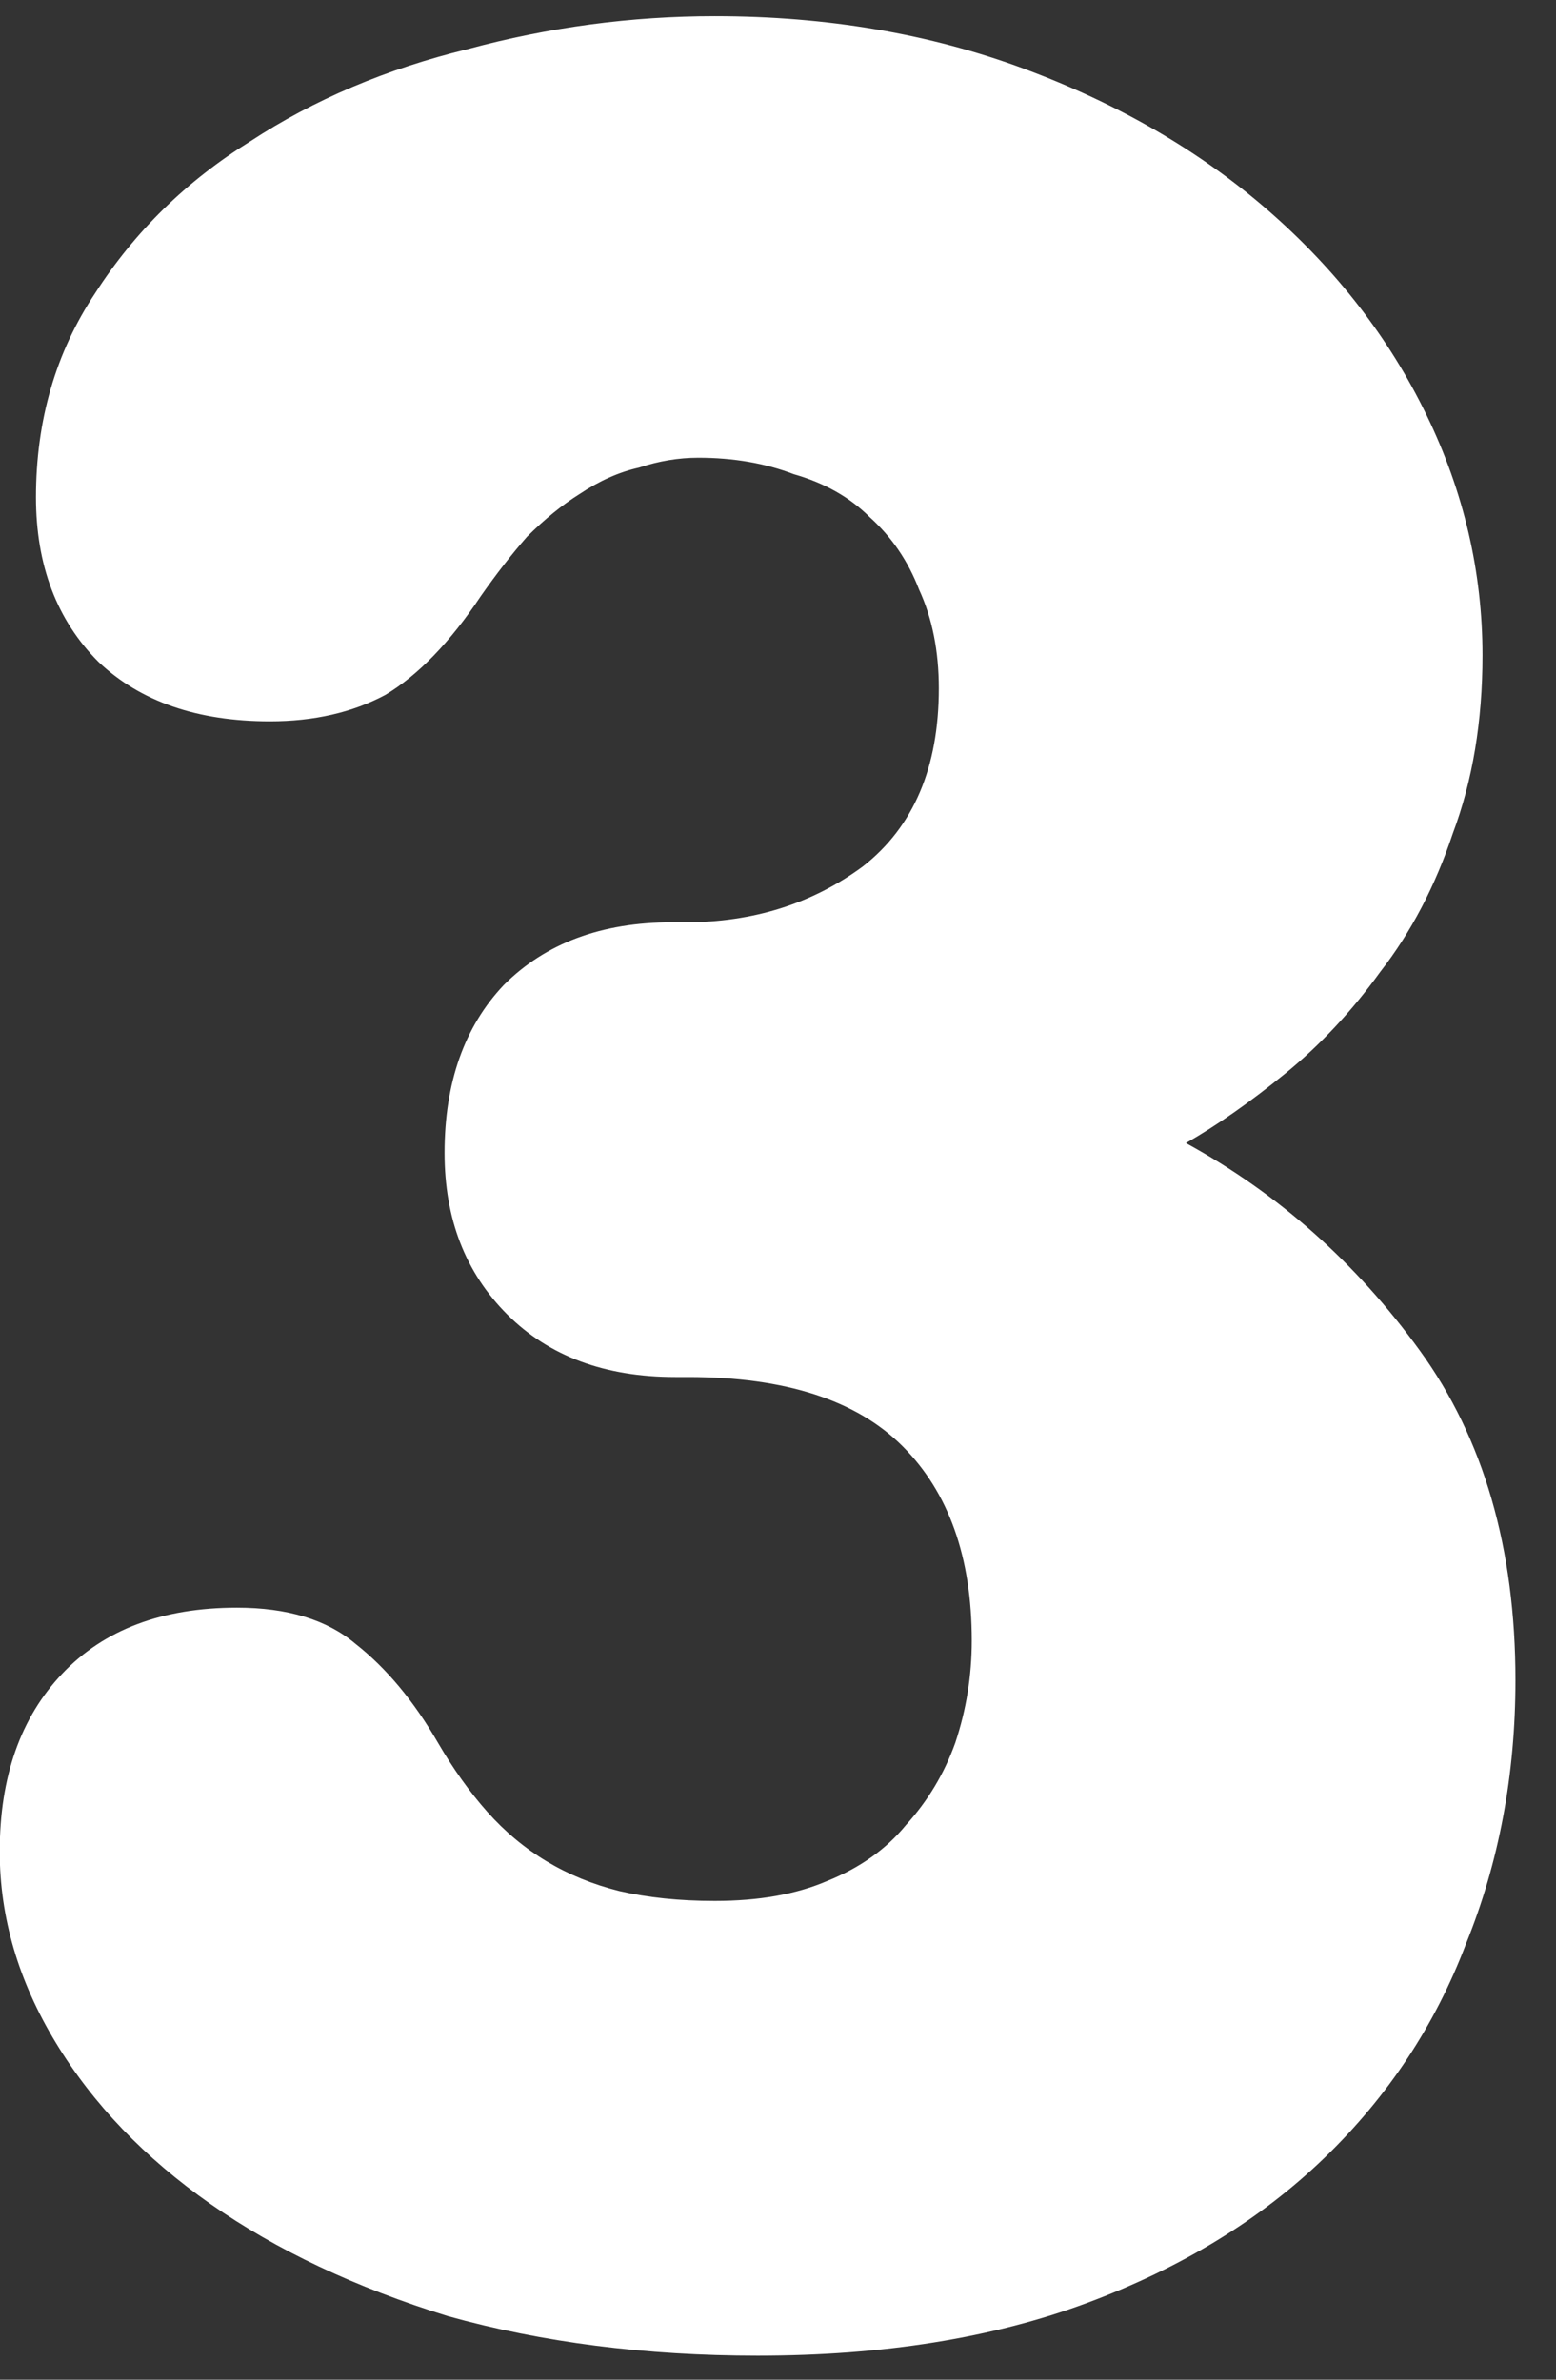 <svg width="17" height="26" viewBox="0 0 17 26" fill="none" xmlns="http://www.w3.org/2000/svg">
<rect x="0" y="0" width="17" height="26" fill="#333333" stroke="none"/>
<path d="M7.377 15.045C6.609 15.045 5.997 14.817 5.541 14.361C5.085 13.905 4.857 13.317 4.857 12.597C4.857 11.829 5.073 11.217 5.505 10.761C5.961 10.305 6.573 10.077 7.341 10.077H7.485C8.229 10.077 8.877 9.873 9.429 9.465C9.981 9.033 10.257 8.385 10.257 7.521C10.257 7.113 10.185 6.753 10.041 6.441C9.921 6.129 9.741 5.865 9.501 5.649C9.285 5.433 9.009 5.277 8.673 5.181C8.361 5.061 8.013 5.001 7.629 5.001C7.413 5.001 7.197 5.037 6.981 5.109C6.765 5.157 6.549 5.253 6.333 5.397C6.141 5.517 5.949 5.673 5.757 5.865C5.589 6.057 5.421 6.273 5.253 6.513C4.917 7.017 4.569 7.377 4.209 7.593C3.849 7.785 3.429 7.881 2.949 7.881C2.157 7.881 1.533 7.665 1.077 7.233C0.621 6.777 0.393 6.177 0.393 5.433C0.393 4.593 0.609 3.849 1.041 3.201C1.473 2.529 2.037 1.977 2.733 1.545C3.429 1.089 4.221 0.753 5.109 0.537C5.997 0.297 6.897 0.177 7.809 0.177C9.033 0.177 10.161 0.369 11.193 0.753C12.225 1.137 13.113 1.653 13.857 2.301C14.601 2.949 15.177 3.693 15.585 4.533C15.993 5.373 16.197 6.249 16.197 7.161C16.197 7.881 16.089 8.529 15.873 9.105C15.681 9.681 15.417 10.185 15.081 10.617C14.769 11.049 14.421 11.421 14.037 11.733C13.653 12.045 13.293 12.297 12.957 12.489C13.965 13.041 14.817 13.797 15.513 14.757C16.209 15.717 16.557 16.917 16.557 18.357C16.557 19.389 16.377 20.349 16.017 21.237C15.681 22.125 15.165 22.905 14.469 23.577C13.773 24.249 12.909 24.777 11.877 25.161C10.845 25.545 9.645 25.737 8.277 25.737C7.053 25.737 5.925 25.593 4.893 25.305C3.885 24.993 3.021 24.585 2.301 24.081C1.581 23.577 1.017 22.989 0.609 22.317C0.201 21.645 -0.003 20.949 -0.003 20.229C-0.003 19.413 0.225 18.765 0.681 18.285C1.137 17.805 1.773 17.565 2.589 17.565C3.141 17.565 3.573 17.697 3.885 17.961C4.221 18.225 4.521 18.585 4.785 19.041C4.953 19.329 5.133 19.581 5.325 19.797C5.517 20.013 5.733 20.193 5.973 20.337C6.213 20.481 6.477 20.589 6.765 20.661C7.077 20.733 7.425 20.769 7.809 20.769C8.289 20.769 8.697 20.697 9.033 20.553C9.393 20.409 9.681 20.205 9.897 19.941C10.137 19.677 10.317 19.377 10.437 19.041C10.557 18.681 10.617 18.309 10.617 17.925C10.617 17.013 10.365 16.305 9.861 15.801C9.357 15.297 8.577 15.045 7.521 15.045H7.377Z" fill="white"/>
</svg>
